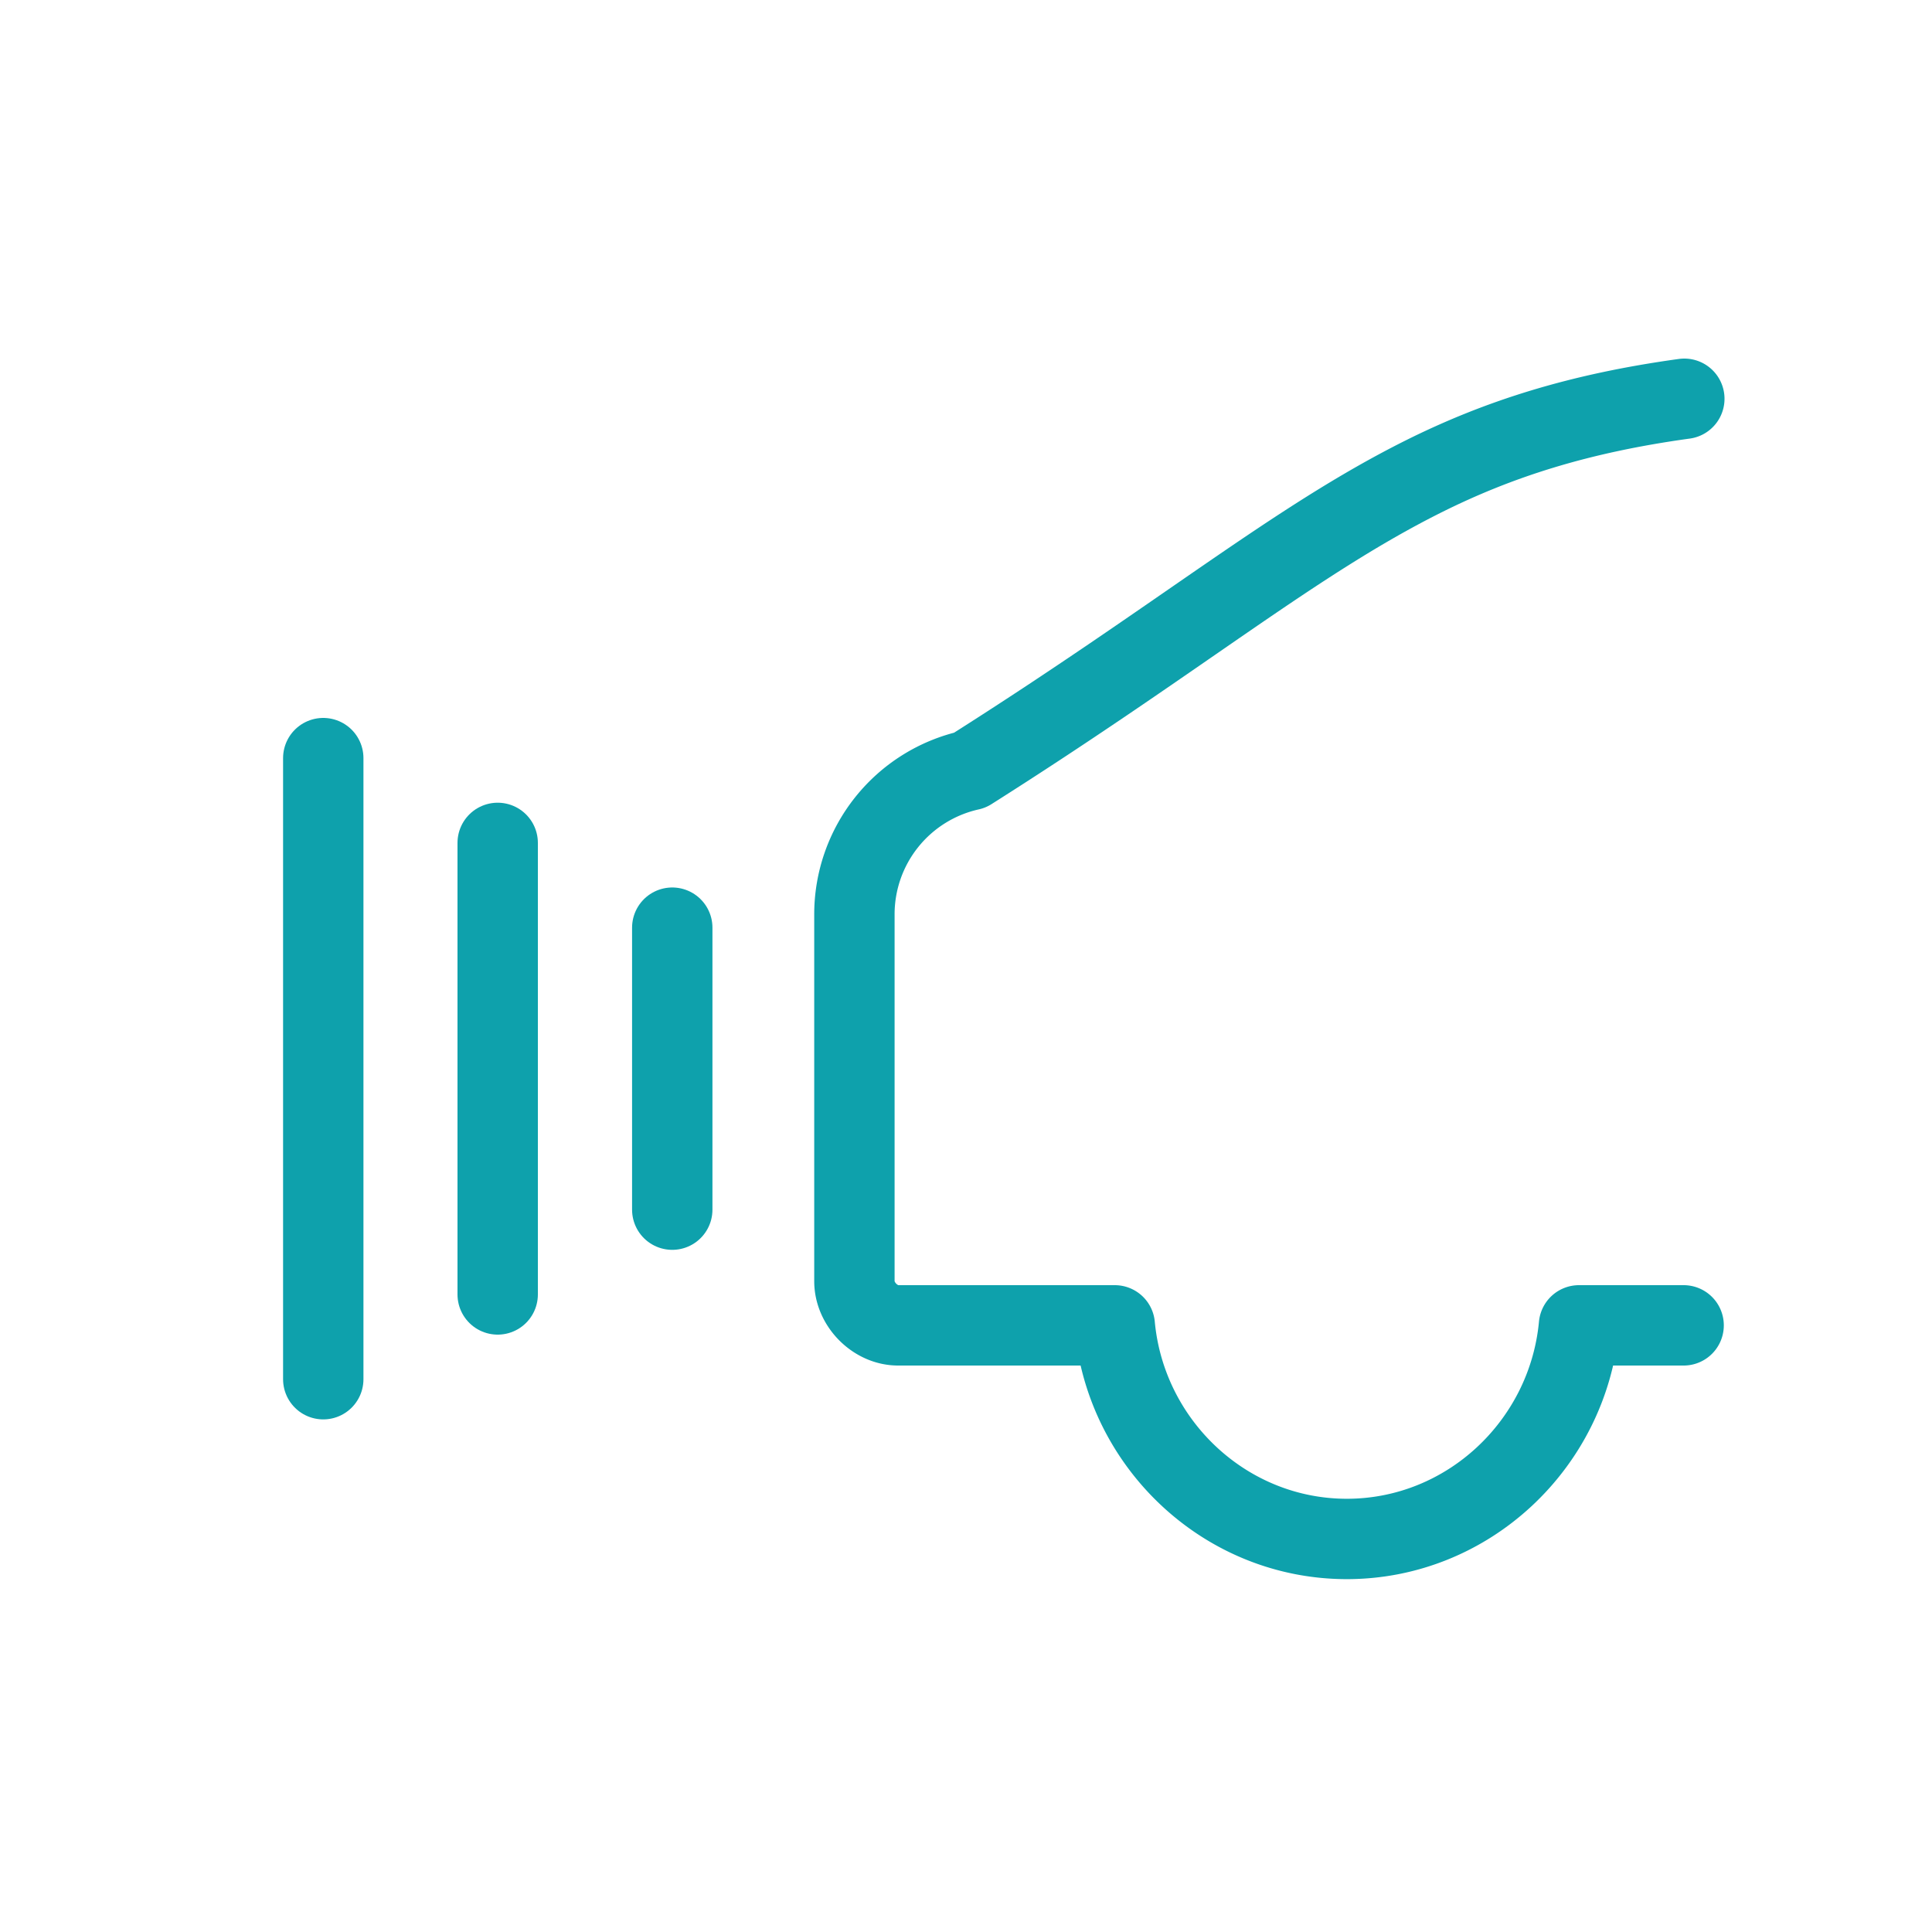 <svg xmlns="http://www.w3.org/2000/svg" width="25" height="25"><g fill="none" fill-rule="evenodd" stroke-linecap="round" stroke-linejoin="round" stroke-width="1.04"><path stroke="#0EA1AC" d="M8.699 12.004v3.649M6.44 10.907v5.843M4.183 9.81v8.037"/><path stroke="#0EA1AC" d="M21.795 5.16c-1.362.188-2.397.517-3.377 1.006-1.661.83-3.108 2.054-5.866 3.8a1.911 1.911 0 0 0-1.496 1.871v4.742c0 .3.27.571.565.571h2.804c.144 1.545 1.44 2.764 3.003 2.764s2.859-1.219 3.004-2.764h1.354"/></g></svg>